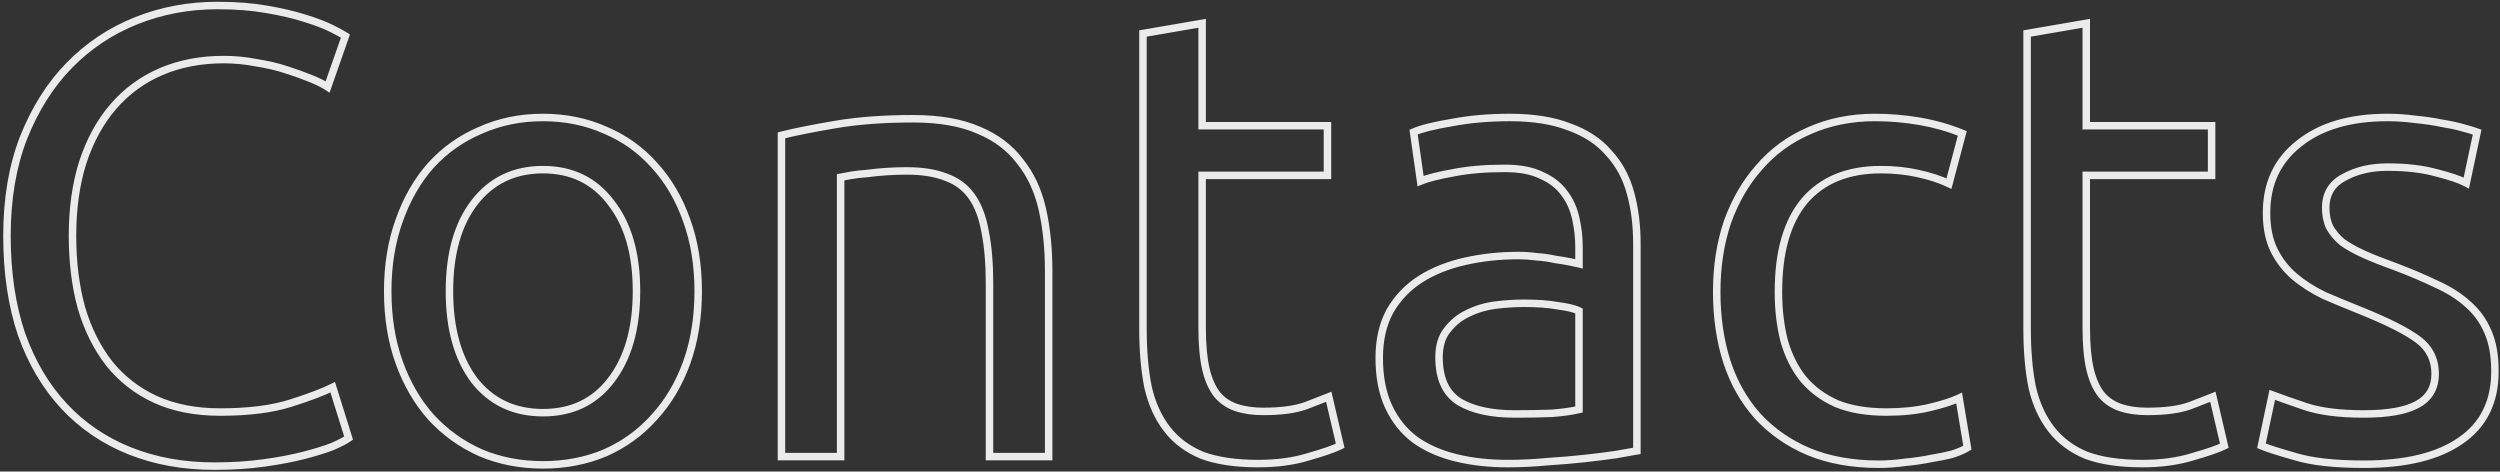 <?xml version="1.0" encoding="UTF-8"?> <svg xmlns="http://www.w3.org/2000/svg" width="668" height="126" viewBox="0 0 668 126" fill="none"><rect x="0" y="0" width="668" height="126" fill="#333333" stroke="none"/><mask id="path-1-outside-1_1481_8" maskUnits="userSpaceOnUse" x="0" y="0" width="668" height="126" fill="black"><rect fill="white" width="668" height="126"></rect><path d="M57.28 124.55C49.007 124.55 41.47 123.19 34.67 120.47C27.87 117.75 22.033 113.783 17.16 108.57C12.287 103.357 8.49 96.953 5.77 89.36C3.163 81.653 1.86 72.87 1.86 63.01C1.86 53.15 3.333 44.423 6.28 36.83C9.34 29.123 13.42 22.663 18.52 17.45C23.62 12.237 29.57 8.27 36.37 5.55C43.17 2.83 50.423 1.47 58.13 1.47C63.003 1.47 67.367 1.81 71.22 2.49C75.187 3.17 78.587 3.963 81.42 4.87C84.367 5.777 86.747 6.683 88.56 7.59C90.373 8.497 91.62 9.177 92.3 9.63L87.54 23.23C86.52 22.55 85.047 21.813 83.12 21.02C81.193 20.227 78.983 19.433 76.49 18.64C74.11 17.847 71.447 17.223 68.5 16.77C65.667 16.203 62.777 15.92 59.83 15.92C53.597 15.92 47.987 16.997 43 19.15C38.013 21.303 33.763 24.42 30.25 28.5C26.737 32.58 24.017 37.567 22.09 43.46C20.277 49.24 19.37 55.757 19.37 63.01C19.37 70.037 20.163 76.44 21.75 82.22C23.45 88 25.943 92.987 29.23 97.18C32.517 101.26 36.597 104.433 41.47 106.7C46.457 108.967 52.237 110.1 58.81 110.1C66.403 110.1 72.693 109.307 77.68 107.72C82.667 106.133 86.407 104.717 88.9 103.47L93.15 117.07C92.357 117.637 90.94 118.373 88.9 119.28C86.86 120.073 84.31 120.867 81.25 121.66C78.19 122.453 74.62 123.133 70.54 123.7C66.46 124.267 62.04 124.55 57.28 124.55ZM186.56 77.8C186.56 84.827 185.54 91.173 183.5 96.84C181.46 102.507 178.57 107.38 174.83 111.46C171.203 115.54 166.84 118.713 161.74 120.98C156.64 123.133 151.086 124.21 145.08 124.21C139.073 124.21 133.52 123.133 128.42 120.98C123.32 118.713 118.9 115.54 115.16 111.46C111.533 107.38 108.7 102.507 106.66 96.84C104.62 91.173 103.6 84.827 103.6 77.8C103.6 70.887 104.62 64.597 106.66 58.93C108.7 53.15 111.533 48.22 115.16 44.14C118.9 40.06 123.32 36.943 128.42 34.79C133.52 32.523 139.073 31.39 145.08 31.39C151.086 31.39 156.64 32.523 161.74 34.79C166.84 36.943 171.203 40.06 174.83 44.14C178.57 48.22 181.46 53.15 183.5 58.93C185.54 64.597 186.56 70.887 186.56 77.8ZM170.07 77.8C170.07 67.827 167.803 59.95 163.27 54.17C158.85 48.277 152.786 45.33 145.08 45.33C137.373 45.33 131.253 48.277 126.72 54.17C122.3 59.95 120.09 67.827 120.09 77.8C120.09 87.773 122.3 95.707 126.72 101.6C131.253 107.38 137.373 110.27 145.08 110.27C152.786 110.27 158.85 107.38 163.27 101.6C167.803 95.707 170.07 87.773 170.07 77.8ZM208.803 36.15C212.43 35.243 217.246 34.28 223.253 33.26C229.26 32.24 236.173 31.73 243.993 31.73C251.02 31.73 256.856 32.75 261.503 34.79C266.15 36.717 269.833 39.493 272.553 43.12C275.386 46.633 277.37 50.883 278.503 55.87C279.636 60.857 280.203 66.353 280.203 72.36V122H264.393V75.76C264.393 70.32 263.996 65.673 263.203 61.82C262.523 57.967 261.333 54.85 259.633 52.47C257.933 50.09 255.666 48.39 252.833 47.37C250 46.237 246.486 45.67 242.293 45.67C240.593 45.67 238.836 45.727 237.023 45.84C235.21 45.953 233.453 46.123 231.753 46.35C230.166 46.463 228.693 46.633 227.333 46.86C226.086 47.087 225.18 47.257 224.613 47.37V122H208.803V36.15ZM321.21 33.6H354.7V46.86H321.21V87.66C321.21 92.08 321.55 95.763 322.23 98.71C322.91 101.543 323.93 103.81 325.29 105.51C326.65 107.097 328.35 108.23 330.39 108.91C332.43 109.59 334.81 109.93 337.53 109.93C342.29 109.93 346.087 109.42 348.92 108.4C351.867 107.267 353.907 106.473 355.04 106.02L358.1 119.11C356.514 119.903 353.737 120.867 349.77 122C345.804 123.247 341.27 123.87 336.17 123.87C330.164 123.87 325.177 123.133 321.21 121.66C317.357 120.073 314.24 117.75 311.86 114.69C309.48 111.63 307.78 107.89 306.76 103.47C305.854 98.937 305.4 93.723 305.4 87.83V8.95L321.21 6.23V33.6ZM404.739 110.61C408.479 110.61 411.765 110.553 414.599 110.44C417.545 110.213 419.982 109.873 421.909 109.42V83.07C420.775 82.503 418.905 82.05 416.299 81.71C413.805 81.257 410.745 81.03 407.119 81.03C404.739 81.03 402.189 81.2 399.469 81.54C396.862 81.88 394.425 82.617 392.159 83.75C390.005 84.77 388.192 86.243 386.719 88.17C385.245 89.983 384.509 92.42 384.509 95.48C384.509 101.147 386.322 105.113 389.949 107.38C393.575 109.533 398.505 110.61 404.739 110.61ZM403.379 31.39C409.725 31.39 415.052 32.24 419.359 33.94C423.779 35.527 427.292 37.85 429.899 40.91C432.619 43.857 434.545 47.427 435.679 51.62C436.812 55.7 437.379 60.233 437.379 65.22V120.47C436.019 120.697 434.092 121.037 431.599 121.49C429.219 121.83 426.499 122.17 423.439 122.51C420.379 122.85 417.035 123.133 413.409 123.36C409.895 123.7 406.382 123.87 402.869 123.87C397.882 123.87 393.292 123.36 389.099 122.34C384.905 121.32 381.279 119.733 378.219 117.58C375.159 115.313 372.779 112.367 371.079 108.74C369.379 105.113 368.529 100.75 368.529 95.65C368.529 90.777 369.492 86.583 371.419 83.07C373.459 79.557 376.179 76.723 379.579 74.57C382.979 72.417 386.945 70.83 391.479 69.81C396.012 68.79 400.772 68.28 405.759 68.28C407.345 68.28 408.989 68.393 410.689 68.62C412.389 68.733 413.975 68.96 415.449 69.3C417.035 69.527 418.395 69.753 419.529 69.98C420.662 70.207 421.455 70.377 421.909 70.49V66.07C421.909 63.463 421.625 60.913 421.059 58.42C420.492 55.813 419.472 53.547 417.999 51.62C416.525 49.58 414.485 47.993 411.879 46.86C409.385 45.613 406.099 44.99 402.019 44.99C396.805 44.99 392.215 45.387 388.249 46.18C384.395 46.86 381.505 47.597 379.579 48.39L377.709 35.3C379.749 34.393 383.149 33.543 387.909 32.75C392.669 31.843 397.825 31.39 403.379 31.39ZM502.057 124.04C494.917 124.04 488.627 122.907 483.187 120.64C477.86 118.373 473.327 115.2 469.587 111.12C465.96 107.04 463.24 102.223 461.427 96.67C459.614 91.003 458.707 84.77 458.707 77.97C458.707 71.17 459.67 64.937 461.597 59.27C463.637 53.603 466.47 48.73 470.097 44.65C473.724 40.457 478.144 37.227 483.357 34.96C488.684 32.58 494.577 31.39 501.037 31.39C505.004 31.39 508.97 31.73 512.937 32.41C516.904 33.09 520.7 34.167 524.327 35.64L520.757 49.07C518.377 47.937 515.6 47.03 512.427 46.35C509.367 45.67 506.08 45.33 502.567 45.33C493.727 45.33 486.927 48.107 482.167 53.66C477.52 59.213 475.197 67.317 475.197 77.97C475.197 82.73 475.707 87.093 476.727 91.06C477.86 95.027 479.56 98.427 481.827 101.26C484.207 104.093 487.21 106.303 490.837 107.89C494.464 109.363 498.884 110.1 504.097 110.1C508.29 110.1 512.087 109.703 515.487 108.91C518.887 108.117 521.55 107.267 523.477 106.36L525.687 119.62C524.78 120.187 523.477 120.753 521.777 121.32C520.077 121.773 518.15 122.17 515.997 122.51C513.844 122.963 511.52 123.303 509.027 123.53C506.647 123.87 504.324 124.04 502.057 124.04ZM557.451 33.6H590.941V46.86H557.451V87.66C557.451 92.08 557.791 95.763 558.471 98.71C559.151 101.543 560.171 103.81 561.531 105.51C562.891 107.097 564.591 108.23 566.631 108.91C568.671 109.59 571.051 109.93 573.771 109.93C578.531 109.93 582.327 109.42 585.161 108.4C588.107 107.267 590.147 106.473 591.281 106.02L594.341 119.11C592.754 119.903 589.977 120.867 586.011 122C582.044 123.247 577.511 123.87 572.411 123.87C566.404 123.87 561.417 123.133 557.451 121.66C553.597 120.073 550.481 117.75 548.101 114.69C545.721 111.63 544.021 107.89 543.001 103.47C542.094 98.937 541.641 93.723 541.641 87.83V8.95L557.451 6.23V33.6ZM631.629 110.61C638.089 110.61 642.849 109.76 645.909 108.06C649.082 106.36 650.669 103.64 650.669 99.9C650.669 96.047 649.139 92.987 646.079 90.72C643.019 88.453 637.976 85.903 630.949 83.07C627.549 81.71 624.262 80.35 621.089 78.99C618.029 77.517 615.366 75.817 613.099 73.89C610.832 71.963 609.019 69.64 607.659 66.92C606.299 64.2 605.619 60.857 605.619 56.89C605.619 49.07 608.509 42.893 614.289 38.36C620.069 33.713 627.946 31.39 637.919 31.39C640.412 31.39 642.906 31.56 645.399 31.9C647.892 32.127 650.216 32.467 652.369 32.92C654.522 33.26 656.392 33.657 657.979 34.11C659.679 34.563 660.982 34.96 661.889 35.3L658.999 48.9C657.299 47.993 654.636 47.087 651.009 46.18C647.382 45.16 643.019 44.65 637.919 44.65C633.499 44.65 629.646 45.557 626.359 47.37C623.072 49.07 621.429 51.79 621.429 55.53C621.429 57.457 621.769 59.157 622.449 60.63C623.242 62.103 624.376 63.463 625.849 64.71C627.436 65.843 629.362 66.92 631.629 67.94C633.896 68.96 636.616 70.037 639.789 71.17C643.982 72.757 647.722 74.343 651.009 75.93C654.296 77.403 657.072 79.16 659.339 81.2C661.719 83.24 663.532 85.733 664.779 88.68C666.026 91.513 666.649 95.027 666.649 99.22C666.649 107.38 663.589 113.557 657.469 117.75C651.462 121.943 642.849 124.04 631.629 124.04C623.809 124.04 617.689 123.36 613.269 122C608.849 120.753 605.846 119.79 604.259 119.11L607.149 105.51C608.962 106.19 611.852 107.21 615.819 108.57C619.786 109.93 625.056 110.61 631.629 110.61Z"></path></mask><path d="M34.67 120.47L35.041 119.542L35.041 119.542L34.67 120.47ZM17.16 108.57L16.43 109.253L16.43 109.253L17.16 108.57ZM5.77 89.36L4.823 89.68L4.826 89.689L4.829 89.697L5.77 89.36ZM6.28 36.83L5.351 36.461L5.348 36.468L6.28 36.83ZM18.52 17.45L17.805 16.751L17.805 16.751L18.52 17.45ZM36.37 5.55L35.999 4.622L35.999 4.622L36.37 5.55ZM71.22 2.49L71.046 3.475L71.051 3.476L71.22 2.49ZM81.42 4.87L81.115 5.822L81.126 5.826L81.42 4.87ZM88.56 7.59L88.113 8.484L88.113 8.484L88.56 7.59ZM92.3 9.63L93.244 9.96L93.5 9.228L92.855 8.798L92.3 9.63ZM87.54 23.23L86.985 24.062L88.058 24.777L88.484 23.56L87.54 23.23ZM83.12 21.02L83.501 20.095L83.501 20.095L83.12 21.02ZM76.49 18.64L76.174 19.589L76.187 19.593L76.49 18.64ZM68.5 16.77L68.304 17.751L68.326 17.755L68.348 17.758L68.5 16.77ZM22.09 43.46L21.139 43.149L21.136 43.161L22.09 43.46ZM21.75 82.22L20.786 82.485L20.788 82.493L20.791 82.502L21.75 82.22ZM29.23 97.18L28.443 97.797L28.451 97.807L29.23 97.18ZM41.47 106.7L41.048 107.607L41.056 107.61L41.47 106.7ZM77.68 107.72L77.377 106.767L77.377 106.767L77.68 107.72ZM88.9 103.47L89.855 103.172L89.504 102.05L88.453 102.576L88.9 103.47ZM93.15 117.07L93.731 117.884L94.32 117.463L94.105 116.772L93.15 117.07ZM88.9 119.28L89.263 120.212L89.284 120.203L89.306 120.194L88.9 119.28ZM70.54 123.7L70.402 122.71L70.402 122.71L70.54 123.7ZM57.28 124.55V123.55C49.117 123.55 41.709 122.209 35.041 119.542L34.67 120.47L34.299 121.398C41.231 124.171 48.896 125.55 57.28 125.55V124.55ZM34.67 120.47L35.041 119.542C28.374 116.875 22.661 112.99 17.89 107.887L17.16 108.57L16.43 109.253C21.406 114.576 27.366 118.625 34.299 121.398L34.67 120.47ZM17.16 108.57L17.89 107.887C13.122 102.786 9.391 96.504 6.711 89.023L5.77 89.36L4.829 89.697C7.589 97.402 11.452 103.928 16.43 109.253L17.16 108.57ZM5.77 89.36L6.717 89.04C4.152 81.455 2.86 72.783 2.86 63.01H1.86H0.86C0.86 72.957 2.175 81.851 4.823 89.68L5.77 89.36ZM1.86 63.01H2.86C2.86 53.248 4.319 44.648 7.212 37.192L6.28 36.83L5.348 36.468C2.348 44.198 0.86 53.052 0.86 63.01H1.86ZM6.28 36.83L7.209 37.199C10.227 29.599 14.239 23.256 19.235 18.149L18.52 17.45L17.805 16.751C12.601 22.071 8.453 28.648 5.351 36.461L6.28 36.83ZM18.52 17.45L19.235 18.149C24.237 13.036 30.07 9.147 36.741 6.478L36.37 5.55L35.999 4.622C29.07 7.393 23.003 11.438 17.805 16.751L18.52 17.45ZM36.37 5.55L36.741 6.478C43.417 3.808 50.544 2.47 58.13 2.47V1.47V0.47C50.303 0.47 42.923 1.852 35.999 4.622L36.37 5.55ZM58.13 1.47V2.47C62.959 2.47 67.262 2.807 71.046 3.475L71.22 2.49L71.394 1.505C67.471 0.813 63.048 0.47 58.13 0.47V1.47ZM71.22 2.49L71.051 3.476C74.987 4.15 78.339 4.934 81.115 5.822L81.42 4.87L81.725 3.918C78.835 2.993 75.387 2.19 71.389 1.504L71.22 2.49ZM81.42 4.87L81.126 5.826C84.044 6.724 86.367 7.612 88.113 8.484L88.56 7.59L89.007 6.696C87.126 5.755 84.689 4.83 81.714 3.914L81.42 4.87ZM88.56 7.59L88.113 8.484C89.927 9.392 91.123 10.047 91.745 10.462L92.3 9.63L92.855 8.798C92.117 8.306 90.819 7.602 89.007 6.696L88.56 7.59ZM92.3 9.63L91.356 9.3L86.596 22.9L87.54 23.23L88.484 23.56L93.244 9.96L92.3 9.63ZM87.54 23.23L88.095 22.398C86.995 21.665 85.452 20.899 83.501 20.095L83.12 21.02L82.739 21.945C84.641 22.728 86.045 23.435 86.985 24.062L87.54 23.23ZM83.12 21.02L83.501 20.095C81.543 19.289 79.306 18.487 76.793 17.687L76.49 18.64L76.187 19.593C78.66 20.38 80.844 21.164 82.739 21.945L83.12 21.02ZM76.49 18.64L76.806 17.691C74.364 16.877 71.644 16.242 68.652 15.782L68.5 16.77L68.348 17.758C71.249 18.205 73.856 18.816 76.174 19.589L76.49 18.64ZM68.5 16.77L68.696 15.789C65.797 15.21 62.841 14.92 59.83 14.92V15.92V16.92C62.712 16.92 65.536 17.197 68.304 17.751L68.5 16.77ZM59.83 15.92V14.92C53.48 14.92 47.733 16.017 42.604 18.232L43 19.15L43.396 20.068C48.241 17.976 53.713 16.92 59.83 16.92V15.92ZM43 19.15L42.604 18.232C37.479 20.445 33.105 23.652 29.492 27.848L30.25 28.5L31.008 29.152C34.421 25.188 38.547 22.162 43.396 20.068L43 19.15ZM30.25 28.5L29.492 27.848C25.881 32.042 23.101 37.149 21.14 43.149L22.09 43.46L23.041 43.771C24.932 37.984 27.593 33.118 31.008 29.152L30.25 28.5ZM22.09 43.46L21.136 43.161C19.287 49.054 18.37 55.675 18.37 63.01H19.37H20.37C20.37 55.839 21.267 49.426 23.044 43.759L22.09 43.46ZM19.37 63.01H18.37C18.37 70.111 19.172 76.605 20.786 82.485L21.75 82.22L22.714 81.955C21.155 76.275 20.37 69.962 20.37 63.01H19.37ZM21.75 82.22L20.791 82.502C22.522 88.388 25.069 93.492 28.443 97.797L29.23 97.18L30.017 96.563C26.818 92.482 24.378 87.612 22.709 81.938L21.75 82.22ZM29.23 97.18L28.451 97.807C31.837 102.01 36.04 105.277 41.048 107.607L41.47 106.7L41.892 105.793C37.154 103.589 33.197 100.51 30.009 96.553L29.23 97.18ZM41.47 106.7L41.056 107.61C46.196 109.947 52.122 111.1 58.81 111.1V110.1V109.1C52.351 109.1 46.717 107.987 41.884 105.79L41.47 106.7ZM58.81 110.1V111.1C66.464 111.1 72.865 110.301 77.983 108.673L77.68 107.72L77.377 106.767C72.522 108.312 66.343 109.1 58.81 109.1V110.1ZM77.68 107.72L77.983 108.673C82.984 107.082 86.783 105.646 89.347 104.364L88.9 103.47L88.453 102.576C86.03 103.787 82.349 105.185 77.377 106.767L77.68 107.72ZM88.9 103.47L87.945 103.768L92.195 117.368L93.15 117.07L94.105 116.772L89.855 103.172L88.9 103.47ZM93.15 117.07L92.569 116.256C91.865 116.759 90.53 117.461 88.494 118.366L88.9 119.28L89.306 120.194C91.35 119.286 92.848 118.514 93.731 117.884L93.15 117.07ZM88.9 119.28L88.538 118.348C86.546 119.122 84.036 119.905 80.999 120.692L81.25 121.66L81.501 122.628C84.584 121.829 87.174 121.024 89.263 120.212L88.9 119.28ZM81.25 121.66L80.999 120.692C77.986 121.473 74.455 122.147 70.402 122.71L70.54 123.7L70.678 124.69C74.785 124.12 78.394 123.433 81.501 122.628L81.25 121.66ZM70.54 123.7L70.402 122.71C66.374 123.269 62.001 123.55 57.28 123.55V124.55V125.55C62.079 125.55 66.546 125.264 70.678 124.69L70.54 123.7ZM183.5 96.84L184.441 97.179L184.441 97.179L183.5 96.84ZM174.83 111.46L174.093 110.784L174.087 110.79L174.082 110.796L174.83 111.46ZM161.74 120.98L162.129 121.901L162.137 121.898L162.146 121.894L161.74 120.98ZM128.42 120.98L128.014 121.894L128.022 121.898L128.031 121.901L128.42 120.98ZM115.16 111.46L114.412 112.124L114.417 112.13L114.423 112.136L115.16 111.46ZM106.66 96.84L105.719 97.179L105.719 97.179L106.66 96.84ZM106.66 58.93L107.601 59.269L107.603 59.263L106.66 58.93ZM115.16 44.14L114.423 43.464L114.417 43.47L114.412 43.476L115.16 44.14ZM128.42 34.79L128.809 35.711L128.817 35.708L128.826 35.704L128.42 34.79ZM161.74 34.79L161.334 35.704L161.342 35.708L161.351 35.711L161.74 34.79ZM174.83 44.14L174.082 44.804L174.087 44.81L174.093 44.816L174.83 44.14ZM183.5 58.93L182.557 59.263L182.559 59.269L183.5 58.93ZM163.27 54.17L162.47 54.77L162.476 54.779L162.483 54.787L163.27 54.17ZM126.72 54.17L125.927 53.56L125.925 53.562L126.72 54.17ZM126.72 101.6L125.92 102.2L125.926 102.209L125.933 102.217L126.72 101.6ZM163.27 101.6L162.477 100.99L162.475 100.993L163.27 101.6ZM186.56 77.8H185.56C185.56 84.73 184.554 90.96 182.559 96.501L183.5 96.84L184.441 97.179C186.526 91.387 187.56 84.923 187.56 77.8H186.56ZM183.5 96.84L182.559 96.501C180.56 102.054 177.735 106.81 174.093 110.784L174.83 111.46L175.567 112.136C179.404 107.95 182.36 102.959 184.441 97.179L183.5 96.84ZM174.83 111.46L174.082 110.796C170.552 114.767 166.306 117.856 161.334 120.066L161.74 120.98L162.146 121.894C167.373 119.571 171.854 116.313 175.577 112.124L174.83 111.46ZM161.74 120.98L161.351 120.059C156.384 122.156 150.964 123.21 145.08 123.21V124.21V125.21C151.209 125.21 156.895 124.111 162.129 121.901L161.74 120.98ZM145.08 124.21V123.21C139.195 123.21 133.775 122.156 128.809 120.059L128.42 120.98L128.031 121.901C133.264 124.111 138.951 125.21 145.08 125.21V124.21ZM128.42 120.98L128.826 120.066C123.85 117.855 119.543 114.762 115.897 110.784L115.16 111.46L114.423 112.136C118.256 116.318 122.789 119.572 128.014 121.894L128.42 120.98ZM115.16 111.46L115.907 110.796C112.373 106.82 109.602 102.06 107.601 96.501L106.66 96.84L105.719 97.179C107.797 102.953 110.693 107.94 114.412 112.124L115.16 111.46ZM106.66 96.84L107.601 96.501C105.606 90.96 104.6 84.73 104.6 77.8H103.6H102.6C102.6 84.923 103.634 91.387 105.719 97.179L106.66 96.84ZM103.6 77.8H104.6C104.6 70.985 105.605 64.812 107.601 59.269L106.66 58.93L105.719 58.591C103.634 64.381 102.6 70.788 102.6 77.8H103.6ZM106.66 58.93L107.603 59.263C109.605 53.59 112.376 48.776 115.907 44.804L115.16 44.14L114.412 43.476C110.69 47.664 107.795 52.71 105.717 58.597L106.66 58.93ZM115.16 44.14L115.897 44.816C119.54 40.842 123.841 37.809 128.809 35.711L128.42 34.79L128.031 33.869C122.798 36.078 118.26 39.278 114.423 43.464L115.16 44.14ZM128.42 34.79L128.826 35.704C133.788 33.498 139.202 32.39 145.08 32.39V31.39V30.39C138.944 30.39 133.251 31.549 128.014 33.876L128.42 34.79ZM145.08 31.39V32.39C150.957 32.39 156.371 33.498 161.334 35.704L161.74 34.79L162.146 33.876C156.908 31.549 151.215 30.39 145.08 30.39V31.39ZM161.74 34.79L161.351 35.711C166.316 37.807 170.556 40.837 174.082 44.804L174.83 44.14L175.577 43.476C171.85 39.283 167.364 36.079 162.129 33.869L161.74 34.79ZM174.83 44.14L174.093 44.816C177.732 48.786 180.557 53.596 182.557 59.263L183.5 58.93L184.443 58.597C182.363 52.704 179.407 47.654 175.567 43.464L174.83 44.14ZM183.5 58.93L182.559 59.269C184.554 64.812 185.56 70.985 185.56 77.8H186.56H187.56C187.56 70.788 186.525 64.381 184.441 58.591L183.5 58.93ZM170.07 77.8H171.07C171.07 67.682 168.77 59.563 164.057 53.553L163.27 54.17L162.483 54.787C166.836 60.337 169.07 67.971 169.07 77.8H170.07ZM163.27 54.17L164.07 53.57C159.451 47.412 153.084 44.33 145.08 44.33V45.33V46.33C152.489 46.33 158.249 49.142 162.47 54.77L163.27 54.17ZM145.08 45.33V44.33C137.076 44.33 130.658 47.411 125.927 53.56L126.72 54.17L127.512 54.78C131.848 49.143 137.67 46.33 145.08 46.33V45.33ZM126.72 54.17L125.925 53.562C121.33 59.571 119.09 67.687 119.09 77.8H120.09H121.09C121.09 67.966 123.269 60.328 127.514 54.777L126.72 54.17ZM120.09 77.8H119.09C119.09 87.914 121.331 96.082 125.92 102.2L126.72 101.6L127.52 101C123.269 95.332 121.09 87.633 121.09 77.8H120.09ZM126.72 101.6L125.933 102.217C130.666 108.252 137.083 111.27 145.08 111.27V110.27V109.27C137.663 109.27 131.84 106.508 127.507 100.983L126.72 101.6ZM145.08 110.27V111.27C153.076 111.27 159.442 108.251 164.064 102.207L163.27 101.6L162.475 100.993C158.257 106.509 152.496 109.27 145.08 109.27V110.27ZM163.27 101.6L164.062 102.21C168.77 96.09 171.07 87.919 171.07 77.8H170.07H169.07C169.07 87.628 166.837 95.323 162.477 100.99L163.27 101.6ZM208.803 36.15L208.561 35.18L207.803 35.369V36.15H208.803ZM261.503 34.79L261.101 35.706L261.111 35.71L261.12 35.714L261.503 34.79ZM272.553 43.12L271.753 43.72L271.764 43.734L271.775 43.748L272.553 43.12ZM278.503 55.87L277.528 56.092L278.503 55.87ZM280.203 122V123H281.203V122H280.203ZM264.393 122H263.393V123H264.393V122ZM263.203 61.82L262.218 61.994L262.221 62.008L262.224 62.022L263.203 61.82ZM259.633 52.47L258.819 53.051L258.819 53.051L259.633 52.47ZM252.833 47.37L252.462 48.298L252.478 48.305L252.494 48.311L252.833 47.37ZM237.023 45.84L237.086 46.838L237.086 46.838L237.023 45.84ZM231.753 46.35L231.824 47.347L231.855 47.345L231.885 47.341L231.753 46.35ZM227.333 46.86L227.169 45.874L227.161 45.875L227.154 45.876L227.333 46.86ZM224.613 47.37L224.417 46.389L223.613 46.55V47.37H224.613ZM224.613 122V123H225.613V122H224.613ZM208.803 122H207.803V123H208.803V122ZM208.803 36.15L209.046 37.12C212.637 36.222 217.426 35.264 223.421 34.246L223.253 33.26L223.086 32.274C217.067 33.296 212.223 34.264 208.561 35.18L208.803 36.15ZM223.253 33.26L223.421 34.246C229.359 33.237 236.214 32.73 243.993 32.73V31.73V30.73C236.132 30.73 229.161 31.242 223.086 32.274L223.253 33.26ZM243.993 31.73V32.73C250.931 32.73 256.62 33.738 261.101 35.706L261.503 34.79L261.905 33.874C257.093 31.762 251.108 30.73 243.993 30.73V31.73ZM261.503 34.79L261.12 35.714C265.62 37.58 269.152 40.252 271.753 43.72L272.553 43.12L273.353 42.52C270.514 38.735 266.68 35.854 261.886 33.866L261.503 34.79ZM272.553 43.12L271.775 43.748C274.5 47.128 276.424 51.234 277.528 56.092L278.503 55.87L279.478 55.648C278.316 50.533 276.273 46.139 273.332 42.492L272.553 43.12ZM278.503 55.87L277.528 56.092C278.642 60.994 279.203 66.415 279.203 72.36H280.203H281.203C281.203 66.291 280.631 60.719 279.478 55.648L278.503 55.87ZM280.203 72.36H279.203V122H280.203H281.203V72.36H280.203ZM280.203 122V121H264.393V122V123H280.203V122ZM264.393 122H265.393V75.76H264.393H263.393V122H264.393ZM264.393 75.76H265.393C265.393 70.276 264.994 65.558 264.183 61.618L263.203 61.82L262.224 62.022C262.999 65.789 263.393 70.364 263.393 75.76H264.393ZM263.203 61.82L264.188 61.646C263.49 57.693 262.258 54.424 260.447 51.889L259.633 52.47L258.819 53.051C260.409 55.276 261.556 58.24 262.218 61.994L263.203 61.82ZM259.633 52.47L260.447 51.889C258.625 49.338 256.19 47.516 253.172 46.429L252.833 47.37L252.494 48.311C255.143 49.264 257.241 50.842 258.819 53.051L259.633 52.47ZM252.833 47.37L253.205 46.441C250.218 45.247 246.569 44.67 242.293 44.67V45.67V46.67C246.404 46.67 249.782 47.227 252.462 48.298L252.833 47.37ZM242.293 45.67V44.67C240.571 44.67 238.793 44.727 236.961 44.842L237.023 45.84L237.086 46.838C238.879 46.726 240.615 46.67 242.293 46.67V45.67ZM237.023 45.84L236.961 44.842C235.125 44.957 233.345 45.129 231.621 45.359L231.753 46.35L231.885 47.341C233.561 47.118 235.294 46.95 237.086 46.838L237.023 45.84ZM231.753 46.35L231.682 45.352C230.069 45.468 228.564 45.641 227.169 45.874L227.333 46.86L227.498 47.846C228.822 47.626 230.264 47.459 231.824 47.347L231.753 46.35ZM227.333 46.86L227.154 45.876C225.907 46.103 224.993 46.274 224.417 46.389L224.613 47.37L224.809 48.351C225.367 48.239 226.266 48.07 227.512 47.844L227.333 46.86ZM224.613 47.37H223.613V122H224.613H225.613V47.37H224.613ZM224.613 122V121H208.803V122V123H224.613V122ZM208.803 122H209.803V36.15H208.803H207.803V122H208.803ZM321.21 33.6H320.21V34.6H321.21V33.6ZM354.7 33.6H355.7V32.6H354.7V33.6ZM354.7 46.86V47.86H355.7V46.86H354.7ZM321.21 46.86V45.86H320.21V46.86H321.21ZM322.23 98.71L321.256 98.935L321.258 98.943L322.23 98.71ZM325.29 105.51L324.509 106.135L324.52 106.148L324.531 106.161L325.29 105.51ZM330.39 108.91L330.707 107.961L330.707 107.961L330.39 108.91ZM348.92 108.4L349.259 109.341L349.269 109.337L349.279 109.333L348.92 108.4ZM355.04 106.02L356.014 105.792L355.749 104.659L354.669 105.092L355.04 106.02ZM358.1 119.11L358.548 120.004L359.254 119.651L359.074 118.882L358.1 119.11ZM349.77 122L349.496 121.038L349.483 121.042L349.47 121.046L349.77 122ZM321.21 121.66L320.83 122.585L320.846 122.591L320.862 122.597L321.21 121.66ZM311.86 114.69L312.65 114.076L312.65 114.076L311.86 114.69ZM306.76 103.47L305.78 103.666L305.783 103.681L305.786 103.695L306.76 103.47ZM305.4 8.95L305.231 7.964L304.4 8.107V8.95H305.4ZM321.21 6.23H322.21V5.043L321.041 5.244L321.21 6.23ZM321.21 33.6V34.6H354.7V33.6V32.6H321.21V33.6ZM354.7 33.6H353.7V46.86H354.7H355.7V33.6H354.7ZM354.7 46.86V45.86H321.21V46.86V47.86H354.7V46.86ZM321.21 46.86H320.21V87.66H321.21H322.21V46.86H321.21ZM321.21 87.66H320.21C320.21 92.124 320.553 95.889 321.256 98.935L322.23 98.71L323.205 98.485C322.548 95.638 322.21 92.036 322.21 87.66H321.21ZM322.23 98.71L321.258 98.943C321.961 101.874 323.032 104.288 324.509 106.135L325.29 105.51L326.071 104.885C324.829 103.332 323.859 101.213 323.203 98.477L322.23 98.71ZM325.29 105.51L324.531 106.161C326.013 107.889 327.867 109.123 330.074 109.859L330.39 108.91L330.707 107.961C328.833 107.337 327.288 106.304 326.05 104.859L325.29 105.51ZM330.39 108.91L330.074 109.859C332.239 110.58 334.73 110.93 337.53 110.93V109.93V108.93C334.891 108.93 332.622 108.6 330.707 107.961L330.39 108.91ZM337.53 109.93V110.93C342.347 110.93 346.273 110.416 349.259 109.341L348.92 108.4L348.582 107.459C345.901 108.424 342.234 108.93 337.53 108.93V109.93ZM348.92 108.4L349.279 109.333C352.226 108.2 354.271 107.405 355.412 106.948L355.04 106.02L354.669 105.092C353.543 105.542 351.508 106.333 348.561 107.467L348.92 108.4ZM355.04 106.02L354.067 106.248L357.127 119.338L358.1 119.11L359.074 118.882L356.014 105.792L355.04 106.02ZM358.1 119.11L357.653 118.216C356.157 118.964 353.46 119.906 349.496 121.038L349.77 122L350.045 122.962C354.014 121.828 356.87 120.843 358.548 120.004L358.1 119.11ZM349.77 122L349.47 121.046C345.62 122.256 341.191 122.87 336.17 122.87V123.87V124.87C341.35 124.87 345.987 124.237 350.07 122.954L349.77 122ZM336.17 123.87V122.87C330.237 122.87 325.378 122.141 321.559 120.723L321.21 121.66L320.862 122.597C324.976 124.126 330.091 124.87 336.17 124.87V123.87ZM321.21 121.66L321.591 120.735C317.886 119.21 314.915 116.988 312.65 114.076L311.86 114.69L311.071 115.304C313.566 118.512 316.828 120.937 320.83 122.585L321.21 121.66ZM311.86 114.69L312.65 114.076C310.373 111.149 308.728 107.547 307.735 103.245L306.76 103.47L305.786 103.695C306.833 108.233 308.588 112.111 311.071 115.304L311.86 114.69ZM306.76 103.47L307.741 103.274C306.85 98.82 306.4 93.674 306.4 87.83H305.4H304.4C304.4 93.772 304.857 99.053 305.78 103.666L306.76 103.47ZM305.4 87.83H306.4V8.95H305.4H304.4V87.83H305.4ZM305.4 8.95L305.57 9.936L321.38 7.216L321.21 6.23L321.041 5.244L305.231 7.964L305.4 8.95ZM321.21 6.23H320.21V33.6H321.21H322.21V6.23H321.21ZM414.599 110.44L414.639 111.439L414.657 111.438L414.675 111.437L414.599 110.44ZM421.909 109.42L422.138 110.393L422.909 110.212V109.42H421.909ZM421.909 83.07H422.909V82.452L422.356 82.176L421.909 83.07ZM416.299 81.71L416.12 82.694L416.145 82.698L416.169 82.702L416.299 81.71ZM399.469 81.54L399.345 80.548L399.339 80.548L399.469 81.54ZM392.159 83.75L392.587 84.654L392.596 84.649L392.606 84.644L392.159 83.75ZM386.719 88.17L387.495 88.801L387.504 88.789L387.513 88.777L386.719 88.17ZM389.949 107.38L389.419 108.228L389.428 108.234L389.438 108.24L389.949 107.38ZM419.359 33.94L418.992 34.87L419.006 34.876L419.021 34.881L419.359 33.94ZM429.899 40.91L429.138 41.559L429.15 41.574L429.164 41.588L429.899 40.91ZM435.679 51.62L434.713 51.881L434.715 51.888L435.679 51.62ZM437.379 120.47L437.543 121.456L438.379 121.317V120.47H437.379ZM431.599 121.49L431.74 122.48L431.759 122.477L431.778 122.474L431.599 121.49ZM423.439 122.51L423.549 123.504L423.549 123.504L423.439 122.51ZM413.409 123.36L413.346 122.362L413.329 122.363L413.312 122.365L413.409 123.36ZM389.099 122.34L389.335 121.368L389.099 122.34ZM378.219 117.58L377.624 118.384L377.633 118.391L377.643 118.398L378.219 117.58ZM371.079 108.74L370.173 109.164L370.173 109.164L371.079 108.74ZM371.419 83.07L370.554 82.568L370.548 82.578L370.542 82.589L371.419 83.07ZM379.579 74.57L379.044 73.725L379.044 73.725L379.579 74.57ZM391.479 69.81L391.259 68.834L391.259 68.834L391.479 69.81ZM410.689 68.62L410.557 69.611L410.589 69.616L410.622 69.618L410.689 68.62ZM415.449 69.3L415.224 70.274L415.265 70.284L415.307 70.29L415.449 69.3ZM419.529 69.98L419.725 68.999L419.725 68.999L419.529 69.98ZM421.909 70.49L421.666 71.46L422.909 71.771V70.49H421.909ZM421.059 58.42L420.082 58.632L420.084 58.642L421.059 58.42ZM417.999 51.62L417.188 52.206L417.196 52.217L417.204 52.227L417.999 51.62ZM411.879 46.86L411.432 47.754L411.455 47.766L411.48 47.777L411.879 46.86ZM388.249 46.18L388.423 47.165L388.434 47.163L388.445 47.161L388.249 46.18ZM379.579 48.39L378.589 48.531L378.771 49.804L379.96 49.315L379.579 48.39ZM377.709 35.3L377.303 34.386L376.612 34.693L376.719 35.441L377.709 35.3ZM387.909 32.75L388.073 33.736L388.085 33.734L388.096 33.732L387.909 32.75ZM404.739 110.61V111.61C408.488 111.61 411.789 111.553 414.639 111.439L414.599 110.44L414.559 109.441C411.742 109.553 408.469 109.61 404.739 109.61V110.61ZM414.599 110.44L414.675 111.437C417.651 111.208 420.143 110.863 422.138 110.393L421.909 109.42L421.68 108.447C419.821 108.884 417.44 109.219 414.522 109.443L414.599 110.44ZM421.909 109.42H422.909V83.07H421.909H420.909V109.42H421.909ZM421.909 83.07L422.356 82.176C421.064 81.53 419.053 81.061 416.428 80.718L416.299 81.71L416.169 82.702C418.758 83.039 420.487 83.477 421.462 83.964L421.909 83.07ZM416.299 81.71L416.478 80.726C413.906 80.259 410.782 80.03 407.119 80.03V81.03V82.03C410.709 82.03 413.705 82.255 416.12 82.694L416.299 81.71ZM407.119 81.03V80.03C404.692 80.03 402.1 80.203 399.345 80.548L399.469 81.54L399.593 82.532C402.278 82.197 404.786 82.03 407.119 82.03V81.03ZM399.469 81.54L399.339 80.548C396.626 80.902 394.082 81.671 391.712 82.856L392.159 83.75L392.606 84.644C394.769 83.563 397.098 82.858 399.598 82.532L399.469 81.54ZM392.159 83.75L391.731 82.846C389.431 83.936 387.493 85.512 385.924 87.562L386.719 88.17L387.513 88.777C388.891 86.975 390.58 85.604 392.587 84.654L392.159 83.75ZM386.719 88.17L385.943 87.539C384.285 89.58 383.509 92.262 383.509 95.48H384.509H385.509C385.509 92.578 386.206 90.387 387.495 88.801L386.719 88.17ZM384.509 95.48H383.509C383.509 101.365 385.407 105.721 389.419 108.228L389.949 107.38L390.479 106.532C387.237 104.506 385.509 100.928 385.509 95.48H384.509ZM389.949 107.38L389.438 108.24C393.276 110.519 398.406 111.61 404.739 111.61V110.61V109.61C398.605 109.61 393.875 108.548 390.459 106.52L389.949 107.38ZM403.379 31.39V32.39C409.643 32.39 414.836 33.23 418.992 34.87L419.359 33.94L419.726 33.01C415.268 31.25 409.808 30.39 403.379 30.39V31.39ZM419.359 33.94L419.021 34.881C423.305 36.419 426.662 38.652 429.138 41.559L429.899 40.91L430.66 40.261C427.922 37.048 424.253 34.634 419.697 32.999L419.359 33.94ZM429.899 40.91L429.164 41.588C431.766 44.407 433.619 47.83 434.713 51.881L435.679 51.62L436.644 51.359C435.472 47.023 433.472 43.307 430.634 40.232L429.899 40.91ZM435.679 51.62L434.715 51.888C435.821 55.867 436.379 60.308 436.379 65.22H437.379H438.379C438.379 60.158 437.804 55.533 436.642 51.352L435.679 51.62ZM437.379 65.22H436.379V120.47H437.379H438.379V65.22H437.379ZM437.379 120.47L437.214 119.484C435.847 119.711 433.915 120.053 431.42 120.506L431.599 121.49L431.778 122.474C434.269 122.021 436.19 121.682 437.543 121.456L437.379 120.47ZM431.599 121.49L431.457 120.5C429.09 120.838 426.381 121.177 423.328 121.516L423.439 122.51L423.549 123.504C426.617 123.163 429.347 122.822 431.74 122.48L431.599 121.49ZM423.439 122.51L423.328 121.516C420.287 121.854 416.96 122.136 413.346 122.362L413.409 123.36L413.471 124.358C417.111 124.131 420.471 123.846 423.549 123.504L423.439 122.51ZM413.409 123.36L413.312 122.365C409.831 122.702 406.35 122.87 402.869 122.87V123.87V124.87C406.414 124.87 409.96 124.698 413.505 124.355L413.409 123.36ZM402.869 123.87V122.87C397.95 122.87 393.44 122.367 389.335 121.368L389.099 122.34L388.862 123.312C393.144 124.353 397.814 124.87 402.869 124.87V123.87ZM389.099 122.34L389.335 121.368C385.245 120.373 381.737 118.833 378.794 116.762L378.219 117.58L377.643 118.398C380.82 120.633 384.566 122.267 388.862 123.312L389.099 122.34ZM378.219 117.58L378.814 116.776C375.894 114.614 373.618 111.8 371.984 108.316L371.079 108.74L370.173 109.164C371.94 112.933 374.423 116.013 377.624 118.384L378.219 117.58ZM371.079 108.74L371.984 108.316C370.361 104.853 369.529 100.642 369.529 95.65H368.529H367.529C367.529 100.858 368.396 105.374 370.173 109.164L371.079 108.74ZM368.529 95.65H369.529C369.529 90.909 370.465 86.888 372.296 83.551L371.419 83.07L370.542 82.589C368.519 86.279 367.529 90.645 367.529 95.65H368.529ZM371.419 83.07L372.284 83.572C374.244 80.197 376.851 77.481 380.114 75.415L379.579 74.57L379.044 73.725C375.506 75.965 372.674 78.917 370.554 82.568L371.419 83.07ZM379.579 74.57L380.114 75.415C383.403 73.332 387.26 71.784 391.698 70.786L391.479 69.81L391.259 68.834C386.631 69.876 382.554 71.502 379.044 73.725L379.579 74.57ZM391.479 69.81L391.698 70.786C396.155 69.783 400.841 69.28 405.759 69.28V68.28V67.28C400.704 67.28 395.87 67.797 391.259 68.834L391.479 69.81ZM405.759 68.28V69.28C407.298 69.28 408.897 69.39 410.557 69.611L410.689 68.62L410.821 67.629C409.081 67.397 407.393 67.28 405.759 67.28V68.28ZM410.689 68.62L410.622 69.618C412.275 69.728 413.809 69.948 415.224 70.274L415.449 69.3L415.674 68.326C414.142 67.972 412.502 67.739 410.755 67.622L410.689 68.62ZM415.449 69.3L415.307 70.29C416.882 70.515 418.223 70.739 419.333 70.961L419.529 69.98L419.725 68.999C418.568 68.768 417.189 68.538 415.59 68.31L415.449 69.3ZM419.529 69.98L419.333 70.961C420.466 71.187 421.239 71.353 421.666 71.46L421.909 70.49L422.151 69.52C421.672 69.4 420.858 69.226 419.725 68.999L419.529 69.98ZM421.909 70.49H422.909V66.07H421.909H420.909V70.49H421.909ZM421.909 66.07H422.909C422.909 63.39 422.617 60.766 422.034 58.198L421.059 58.42L420.084 58.642C420.633 61.061 420.909 63.536 420.909 66.07H421.909ZM421.059 58.42L422.036 58.208C421.441 55.472 420.364 53.067 418.793 51.013L417.999 51.62L417.204 52.227C418.58 54.026 419.543 56.155 420.082 58.632L421.059 58.42ZM417.999 51.62L418.809 51.035C417.218 48.831 415.027 47.138 412.277 45.943L411.879 46.86L411.48 47.777C413.944 48.848 415.833 50.329 417.188 52.206L417.999 51.62ZM411.879 46.86L412.326 45.966C409.645 44.625 406.187 43.99 402.019 43.99V44.99V45.99C406.01 45.99 409.126 46.602 411.432 47.754L411.879 46.86ZM402.019 44.99V43.99C396.757 43.99 392.099 44.39 388.053 45.199L388.249 46.18L388.445 47.161C392.332 46.383 396.853 45.99 402.019 45.99V44.99ZM388.249 46.18L388.075 45.195C384.201 45.879 381.226 46.63 379.198 47.465L379.579 48.39L379.96 49.315C381.785 48.563 384.59 47.841 388.423 47.165L388.249 46.18ZM379.579 48.39L380.569 48.249L378.699 35.159L377.709 35.3L376.719 35.441L378.589 48.531L379.579 48.39ZM377.709 35.3L378.115 36.214C380.031 35.362 383.323 34.528 388.073 33.736L387.909 32.75L387.744 31.764C382.974 32.559 379.467 33.424 377.303 34.386L377.709 35.3ZM387.909 32.75L388.096 33.732C392.786 32.839 397.879 32.39 403.379 32.39V31.39V30.39C397.772 30.39 392.551 30.848 387.722 31.768L387.909 32.75ZM483.187 120.64L482.796 121.56L482.802 121.563L483.187 120.64ZM469.587 111.12L468.84 111.784L468.845 111.79L468.85 111.796L469.587 111.12ZM461.427 96.67L460.475 96.975L460.477 96.98L461.427 96.67ZM461.597 59.27L460.656 58.931L460.653 58.94L460.65 58.948L461.597 59.27ZM470.097 44.65L470.845 45.314L470.853 45.304L470.097 44.65ZM483.357 34.96L483.756 35.877L483.765 35.873L483.357 34.96ZM512.937 32.41L512.768 33.396L512.768 33.396L512.937 32.41ZM524.327 35.64L525.294 35.897L525.52 35.045L524.703 34.714L524.327 35.64ZM520.757 49.07L520.327 49.973L521.414 50.49L521.724 49.327L520.757 49.07ZM512.427 46.35L512.21 47.326L512.218 47.328L512.427 46.35ZM482.167 53.66L481.408 53.009L481.4 53.018L482.167 53.66ZM476.727 91.06L475.759 91.309L475.762 91.322L475.766 91.335L476.727 91.06ZM481.827 101.26L481.046 101.885L481.054 101.894L481.061 101.903L481.827 101.26ZM490.837 107.89L490.436 108.806L490.448 108.811L490.461 108.816L490.837 107.89ZM515.487 108.91L515.26 107.936L515.26 107.936L515.487 108.91ZM523.477 106.36L524.464 106.196L524.246 104.893L523.051 105.455L523.477 106.36ZM525.687 119.62L526.217 120.468L526.783 120.114L526.674 119.456L525.687 119.62ZM521.777 121.32L522.035 122.286L522.064 122.278L522.093 122.269L521.777 121.32ZM515.997 122.51L515.841 121.522L515.816 121.526L515.791 121.531L515.997 122.51ZM509.027 123.53L508.937 122.534L508.911 122.536L508.886 122.54L509.027 123.53ZM502.057 124.04V123.04C495.022 123.04 488.867 121.923 483.572 119.717L483.187 120.64L482.802 121.563C488.387 123.89 494.812 125.04 502.057 125.04V124.04ZM483.187 120.64L483.579 119.72C478.377 117.506 473.963 114.414 470.324 110.444L469.587 111.12L468.85 111.796C472.691 115.986 477.344 119.24 482.796 121.56L483.187 120.64ZM469.587 111.12L470.335 110.456C466.805 106.485 464.151 101.792 462.378 96.36L461.427 96.67L460.477 96.98C462.329 102.655 465.115 107.595 468.84 111.784L469.587 111.12ZM461.427 96.67L462.38 96.365C460.602 90.81 459.707 84.681 459.707 77.97H458.707H457.707C457.707 84.859 458.626 91.197 460.475 96.975L461.427 96.67ZM458.707 77.97H459.707C459.707 71.265 460.657 65.142 462.544 59.592L461.597 59.27L460.65 58.948C458.684 64.731 457.707 71.075 457.707 77.97H458.707ZM461.597 59.27L462.538 59.609C464.539 54.05 467.311 49.29 470.845 45.314L470.097 44.65L469.35 43.986C465.63 48.17 462.735 53.157 460.656 58.931L461.597 59.27ZM470.097 44.65L470.853 45.304C474.38 41.227 478.676 38.086 483.756 35.877L483.357 34.96L482.958 34.043C477.611 36.368 473.068 39.686 469.341 43.996L470.097 44.65ZM483.357 34.96L483.765 35.873C488.95 33.556 494.703 32.39 501.037 32.39V31.39V30.39C494.452 30.39 488.417 31.604 482.949 34.047L483.357 34.96ZM501.037 31.39V32.39C504.946 32.39 508.856 32.725 512.768 33.396L512.937 32.41L513.106 31.424C509.084 30.735 505.061 30.39 501.037 30.39V31.39ZM512.937 32.41L512.768 33.396C516.666 34.064 520.393 35.121 523.951 36.566L524.327 35.64L524.703 34.714C521.008 33.212 517.142 32.116 513.106 31.424L512.937 32.41ZM524.327 35.64L523.361 35.383L519.791 48.813L520.757 49.07L521.724 49.327L525.294 35.897L524.327 35.64ZM520.757 49.07L521.187 48.167C518.723 46.994 515.869 46.065 512.637 45.372L512.427 46.35L512.218 47.328C515.332 47.995 518.031 48.88 520.327 49.973L520.757 49.07ZM512.427 46.35L512.644 45.374C509.505 44.676 506.145 44.33 502.567 44.33V45.33V46.33C506.016 46.33 509.229 46.664 512.21 47.326L512.427 46.35ZM502.567 45.33V44.33C493.502 44.33 486.397 47.188 481.408 53.009L482.167 53.66L482.926 54.311C487.457 49.025 493.952 46.33 502.567 46.33V45.33ZM482.167 53.66L481.4 53.018C476.546 58.82 474.197 67.189 474.197 77.97H475.197H476.197C476.197 67.444 478.495 59.607 482.934 54.302L482.167 53.66ZM475.197 77.97H474.197C474.197 82.801 474.715 87.249 475.759 91.309L476.727 91.06L477.696 90.811C476.7 86.938 476.197 82.659 476.197 77.97H475.197ZM476.727 91.06L475.766 91.335C476.93 95.412 478.686 98.935 481.046 101.885L481.827 101.26L482.608 100.635C480.435 97.919 478.791 94.642 477.689 90.785L476.727 91.06ZM481.827 101.26L481.061 101.903C483.547 104.863 486.679 107.162 490.436 108.806L490.837 107.89L491.238 106.974C487.742 105.444 484.867 103.324 482.593 100.617L481.827 101.26ZM490.837 107.89L490.461 108.816C494.239 110.352 498.795 111.1 504.097 111.1V110.1V109.1C498.972 109.1 494.688 108.375 491.213 106.964L490.837 107.89ZM504.097 110.1V111.1C508.352 111.1 512.227 110.698 515.714 109.884L515.487 108.91L515.26 107.936C511.947 108.709 508.229 109.1 504.097 109.1V110.1ZM515.487 108.91L515.714 109.884C519.145 109.083 521.885 108.214 523.903 107.265L523.477 106.36L523.051 105.455C521.216 106.319 518.629 107.15 515.26 107.936L515.487 108.91ZM523.477 106.36L522.491 106.524L524.701 119.784L525.687 119.62L526.674 119.456L524.464 106.196L523.477 106.36ZM525.687 119.62L525.157 118.772C524.347 119.278 523.129 119.815 521.461 120.371L521.777 121.32L522.093 122.269C523.825 121.691 525.214 121.095 526.217 120.468L525.687 119.62ZM521.777 121.32L521.519 120.354C519.86 120.796 517.968 121.186 515.841 121.522L515.997 122.51L516.153 123.498C518.333 123.154 520.294 122.75 522.035 122.286L521.777 121.32ZM515.997 122.51L515.791 121.531C513.681 121.976 511.396 122.31 508.937 122.534L509.027 123.53L509.118 124.526C511.645 124.296 514.007 123.951 516.203 123.489L515.997 122.51ZM509.027 123.53L508.886 122.54C506.55 122.874 504.274 123.04 502.057 123.04V124.04V125.04C504.374 125.04 506.744 124.866 509.169 124.52L509.027 123.53ZM557.451 33.6H556.451V34.6H557.451V33.6ZM590.941 33.6H591.941V32.6H590.941V33.6ZM590.941 46.86V47.86H591.941V46.86H590.941ZM557.451 46.86V45.86H556.451V46.86H557.451ZM558.471 98.71L557.496 98.935L557.498 98.943L558.471 98.71ZM561.531 105.51L560.75 106.135L560.76 106.148L560.771 106.161L561.531 105.51ZM566.631 108.91L566.947 107.961L566.947 107.961L566.631 108.91ZM585.161 108.4L585.499 109.341L585.509 109.337L585.52 109.333L585.161 108.4ZM591.281 106.02L592.254 105.792L591.989 104.659L590.909 105.092L591.281 106.02ZM594.341 119.11L594.788 120.004L595.494 119.651L595.314 118.882L594.341 119.11ZM586.011 122L585.736 121.038L585.723 121.042L585.711 121.046L586.011 122ZM557.451 121.66L557.07 122.585L557.086 122.591L557.102 122.597L557.451 121.66ZM548.101 114.69L548.89 114.076L548.89 114.076L548.101 114.69ZM543.001 103.47L542.02 103.666L542.023 103.681L542.026 103.695L543.001 103.47ZM541.641 8.95L541.471 7.964L540.641 8.107V8.95H541.641ZM557.451 6.23H558.451V5.043L557.281 5.244L557.451 6.23ZM557.451 33.6V34.6H590.941V33.6V32.6H557.451V33.6ZM590.941 33.6H589.941V46.86H590.941H591.941V33.6H590.941ZM590.941 46.86V45.86H557.451V46.86V47.86H590.941V46.86ZM557.451 46.86H556.451V87.66H557.451H558.451V46.86H557.451ZM557.451 87.66H556.451C556.451 92.124 556.793 95.889 557.496 98.935L558.471 98.71L559.445 98.485C558.788 95.638 558.451 92.036 558.451 87.66H557.451ZM558.471 98.71L557.498 98.943C558.201 101.874 559.272 104.288 560.75 106.135L561.531 105.51L562.311 104.885C561.069 103.332 560.1 101.213 559.443 98.477L558.471 98.71ZM561.531 105.51L560.771 106.161C562.253 107.889 564.108 109.123 566.314 109.859L566.631 108.91L566.947 107.961C565.073 107.337 563.528 106.304 562.29 104.859L561.531 105.51ZM566.631 108.91L566.314 109.859C568.479 110.58 570.97 110.93 573.771 110.93V109.93V108.93C571.131 108.93 568.862 108.6 566.947 107.961L566.631 108.91ZM573.771 109.93V110.93C578.587 110.93 582.513 110.416 585.499 109.341L585.161 108.4L584.822 107.459C582.141 108.424 578.474 108.93 573.771 108.93V109.93ZM585.161 108.4L585.52 109.333C588.466 108.2 590.512 107.405 591.652 106.948L591.281 106.02L590.909 105.092C589.783 105.542 587.749 106.333 584.802 107.467L585.161 108.4ZM591.281 106.02L590.307 106.248L593.367 119.338L594.341 119.11L595.314 118.882L592.254 105.792L591.281 106.02ZM594.341 119.11L593.893 118.216C592.397 118.964 589.7 119.906 585.736 121.038L586.011 122L586.285 122.962C590.254 121.828 593.11 120.843 594.788 120.004L594.341 119.11ZM586.011 122L585.711 121.046C581.86 122.256 577.431 122.87 572.411 122.87V123.87V124.87C577.59 124.87 582.228 124.237 586.31 122.954L586.011 122ZM572.411 123.87V122.87C566.477 122.87 561.618 122.141 557.799 120.723L557.451 121.66L557.102 122.597C561.217 124.126 566.331 124.87 572.411 124.87V123.87ZM557.451 121.66L557.831 120.735C554.126 119.21 551.155 116.988 548.89 114.076L548.101 114.69L547.311 115.304C549.806 118.512 553.068 120.937 557.07 122.585L557.451 121.66ZM548.101 114.69L548.89 114.076C546.613 111.149 544.968 107.547 543.975 103.245L543.001 103.47L542.026 103.695C543.073 108.233 544.828 112.111 547.311 115.304L548.101 114.69ZM543.001 103.47L543.981 103.274C543.09 98.82 542.641 93.674 542.641 87.83H541.641H540.641C540.641 93.772 541.097 99.053 542.02 103.666L543.001 103.47ZM541.641 87.83H542.641V8.95H541.641H540.641V87.83H541.641ZM541.641 8.95L541.81 9.936L557.62 7.216L557.451 6.23L557.281 5.244L541.471 7.964L541.641 8.95ZM557.451 6.23H556.451V33.6H557.451H558.451V6.23H557.451ZM645.909 108.06L645.437 107.179L645.43 107.182L645.423 107.186L645.909 108.06ZM646.079 90.72L646.674 89.916L646.674 89.916L646.079 90.72ZM630.949 83.07L631.323 82.143L631.32 82.141L630.949 83.07ZM621.089 78.99L620.655 79.891L620.675 79.9L620.695 79.909L621.089 78.99ZM613.099 73.89L613.747 73.128L613.747 73.128L613.099 73.89ZM607.659 66.92L606.765 67.367L606.765 67.367L607.659 66.92ZM614.289 38.36L614.906 39.147L614.916 39.139L614.289 38.36ZM645.399 31.9L645.264 32.891L645.286 32.894L645.308 32.896L645.399 31.9ZM652.369 32.92L652.163 33.898L652.188 33.904L652.213 33.908L652.369 32.92ZM657.979 34.11L657.704 35.072L657.713 35.074L657.721 35.076L657.979 34.11ZM661.889 35.3L662.867 35.508L663.046 34.666L662.24 34.364L661.889 35.3ZM658.999 48.9L658.528 49.782L659.701 50.408L659.977 49.108L658.999 48.9ZM651.009 46.18L650.738 47.143L650.752 47.147L650.766 47.15L651.009 46.18ZM626.359 47.37L626.818 48.258L626.83 48.252L626.842 48.246L626.359 47.37ZM622.449 60.63L621.541 61.049L621.554 61.077L621.569 61.104L622.449 60.63ZM625.849 64.71L625.203 65.473L625.234 65.5L625.268 65.524L625.849 64.71ZM631.629 67.94L631.219 68.852L631.219 68.852L631.629 67.94ZM639.789 71.17L640.143 70.235L640.134 70.231L640.125 70.228L639.789 71.17ZM651.009 75.93L650.574 76.831L650.587 76.837L650.6 76.843L651.009 75.93ZM659.339 81.2L658.67 81.943L658.679 81.951L658.688 81.959L659.339 81.2ZM664.779 88.68L663.858 89.07L663.861 89.076L663.864 89.083L664.779 88.68ZM657.469 117.75L656.904 116.925L656.897 116.93L657.469 117.75ZM613.269 122L613.563 121.044L613.552 121.041L613.54 121.038L613.269 122ZM604.259 119.11L603.281 118.902L603.11 119.706L603.865 120.029L604.259 119.11ZM607.149 105.51L607.5 104.574L606.412 104.166L606.171 105.302L607.149 105.51ZM615.819 108.57L615.495 109.516L615.495 109.516L615.819 108.57ZM631.629 110.61V111.61C638.138 111.61 643.107 110.76 646.395 108.934L645.909 108.06L645.423 107.186C642.591 108.76 638.04 109.61 631.629 109.61V110.61ZM645.909 108.06L646.381 108.941C648.107 108.017 649.444 106.79 650.343 105.249C651.241 103.709 651.669 101.914 651.669 99.9H650.669H649.669C649.669 101.626 649.304 103.061 648.615 104.241C647.928 105.42 646.884 106.403 645.437 107.179L645.909 108.06ZM650.669 99.9H651.669C651.669 95.734 649.992 92.374 646.674 89.916L646.079 90.72L645.484 91.524C648.286 93.599 649.669 96.359 649.669 99.9H650.669ZM646.079 90.72L646.674 89.916C643.508 87.571 638.367 84.983 631.323 82.143L630.949 83.07L630.575 83.997C637.584 86.824 642.53 89.336 645.484 91.524L646.079 90.72ZM630.949 83.07L631.32 82.141C627.927 80.784 624.648 79.427 621.483 78.071L621.089 78.99L620.695 79.909C623.876 81.272 627.17 82.636 630.578 83.999L630.949 83.07ZM621.089 78.99L621.523 78.089C618.529 76.648 615.94 74.992 613.747 73.128L613.099 73.89L612.451 74.652C614.791 76.641 617.529 78.386 620.655 79.891L621.089 78.99ZM613.099 73.89L613.747 73.128C611.585 71.291 609.855 69.075 608.553 66.473L607.659 66.92L606.765 67.367C608.183 70.205 610.08 72.636 612.451 74.652L613.099 73.89ZM607.659 66.92L608.553 66.473C607.281 63.927 606.619 60.747 606.619 56.89H605.619H604.619C604.619 60.966 605.317 64.473 606.765 67.367L607.659 66.92ZM605.619 56.89H606.619C606.619 49.354 609.385 43.477 614.906 39.147L614.289 38.36L613.672 37.573C607.633 42.31 604.619 48.786 604.619 56.89H605.619ZM614.289 38.36L614.916 39.139C620.465 34.678 628.095 32.39 637.919 32.39V31.39V30.39C627.796 30.39 619.673 32.749 613.662 37.581L614.289 38.36ZM637.919 31.39V32.39C640.367 32.39 642.815 32.557 645.264 32.891L645.399 31.9L645.534 30.909C642.996 30.563 640.458 30.39 637.919 30.39V31.39ZM645.399 31.9L645.308 32.896C647.768 33.12 650.053 33.454 652.163 33.898L652.369 32.92L652.575 31.941C650.379 31.479 648.016 31.134 645.49 30.904L645.399 31.9ZM652.369 32.92L652.213 33.908C654.338 34.243 656.167 34.632 657.704 35.072L657.979 34.11L658.254 33.148C656.618 32.681 654.706 32.277 652.525 31.932L652.369 32.92ZM657.979 34.11L657.721 35.076C659.411 35.527 660.677 35.913 661.538 36.236L661.889 35.3L662.24 34.364C661.288 34.007 659.947 33.6 658.237 33.144L657.979 34.11ZM661.889 35.3L660.911 35.092L658.021 48.692L658.999 48.9L659.977 49.108L662.867 35.508L661.889 35.3ZM658.999 48.9L659.47 48.018C657.658 47.052 654.898 46.121 651.252 45.21L651.009 46.18L650.766 47.15C654.373 48.052 656.94 48.935 658.528 49.782L658.999 48.9ZM651.009 46.18L651.28 45.217C647.54 44.166 643.081 43.65 637.919 43.65V44.65V45.65C642.957 45.65 647.225 46.154 650.738 47.143L651.009 46.18ZM637.919 44.65V43.65C633.36 43.65 629.335 44.586 625.876 46.494L626.359 47.37L626.842 48.246C629.957 46.527 633.638 45.65 637.919 45.65V44.65ZM626.359 47.37L625.9 46.482C624.12 47.402 622.737 48.626 621.806 50.168C620.874 51.71 620.429 53.51 620.429 55.53H621.429H622.429C622.429 53.81 622.806 52.38 623.517 51.202C624.229 50.025 625.312 49.038 626.818 48.258L626.359 47.37ZM621.429 55.53H620.429C620.429 57.575 620.79 59.422 621.541 61.049L622.449 60.63L623.357 60.211C622.748 58.891 622.429 57.339 622.429 55.53H621.429ZM622.449 60.63L621.569 61.104C622.43 62.703 623.649 64.158 625.203 65.473L625.849 64.71L626.495 63.947C625.103 62.769 624.055 61.503 623.329 60.156L622.449 60.63ZM625.849 64.71L625.268 65.524C626.92 66.704 628.907 67.812 631.219 68.852L631.629 67.94L632.039 67.028C629.817 66.028 627.951 64.983 626.43 63.896L625.849 64.71ZM631.629 67.94L631.219 68.852C633.516 69.886 636.262 70.972 639.453 72.112L639.789 71.17L640.125 70.228C636.969 69.101 634.275 68.034 632.039 67.028L631.629 67.94ZM639.789 71.17L639.435 72.105C643.607 73.684 647.319 75.259 650.574 76.831L651.009 75.93L651.444 75.029C648.125 73.427 644.358 71.829 640.143 70.235L639.789 71.17ZM651.009 75.93L650.6 76.843C653.808 78.281 656.493 79.984 658.67 81.943L659.339 81.2L660.008 80.457C657.651 78.336 654.783 76.526 651.418 75.017L651.009 75.93ZM659.339 81.2L658.688 81.959C660.948 83.897 662.67 86.262 663.858 89.07L664.779 88.68L665.7 88.29C664.394 85.204 662.49 82.584 659.99 80.441L659.339 81.2ZM664.779 88.68L663.864 89.083C665.038 91.753 665.649 95.119 665.649 99.22H666.649H667.649C667.649 94.934 667.013 91.274 665.694 88.277L664.779 88.68ZM666.649 99.22H665.649C665.649 107.089 662.721 112.939 656.904 116.925L657.469 117.75L658.034 118.575C664.457 114.174 667.649 107.671 667.649 99.22H666.649ZM657.469 117.75L656.897 116.93C651.125 120.959 642.746 123.04 631.629 123.04V124.04V125.04C642.952 125.04 651.799 122.928 658.041 118.57L657.469 117.75ZM631.629 124.04V123.04C623.85 123.04 617.844 122.362 613.563 121.044L613.269 122L612.975 122.956C617.534 124.358 623.768 125.04 631.629 125.04V124.04ZM613.269 122L613.54 121.038C609.116 119.79 606.172 118.842 604.653 118.191L604.259 119.11L603.865 120.029C605.52 120.738 608.582 121.717 612.998 122.962L613.269 122ZM604.259 119.11L605.237 119.318L608.127 105.718L607.149 105.51L606.171 105.302L603.281 118.902L604.259 119.11ZM607.149 105.51L606.798 106.446C608.625 107.132 611.527 108.156 615.495 109.516L615.819 108.57L616.143 107.624C612.178 106.264 609.299 105.248 607.5 104.574L607.149 105.51ZM615.819 108.57L615.495 109.516C619.608 110.926 625.001 111.61 631.629 111.61V110.61V109.61C625.111 109.61 619.964 108.934 616.143 107.624L615.819 108.57Z" fill="#EBEBEB" mask="url(#path-1-outside-1_1481_8)"></path></svg> 